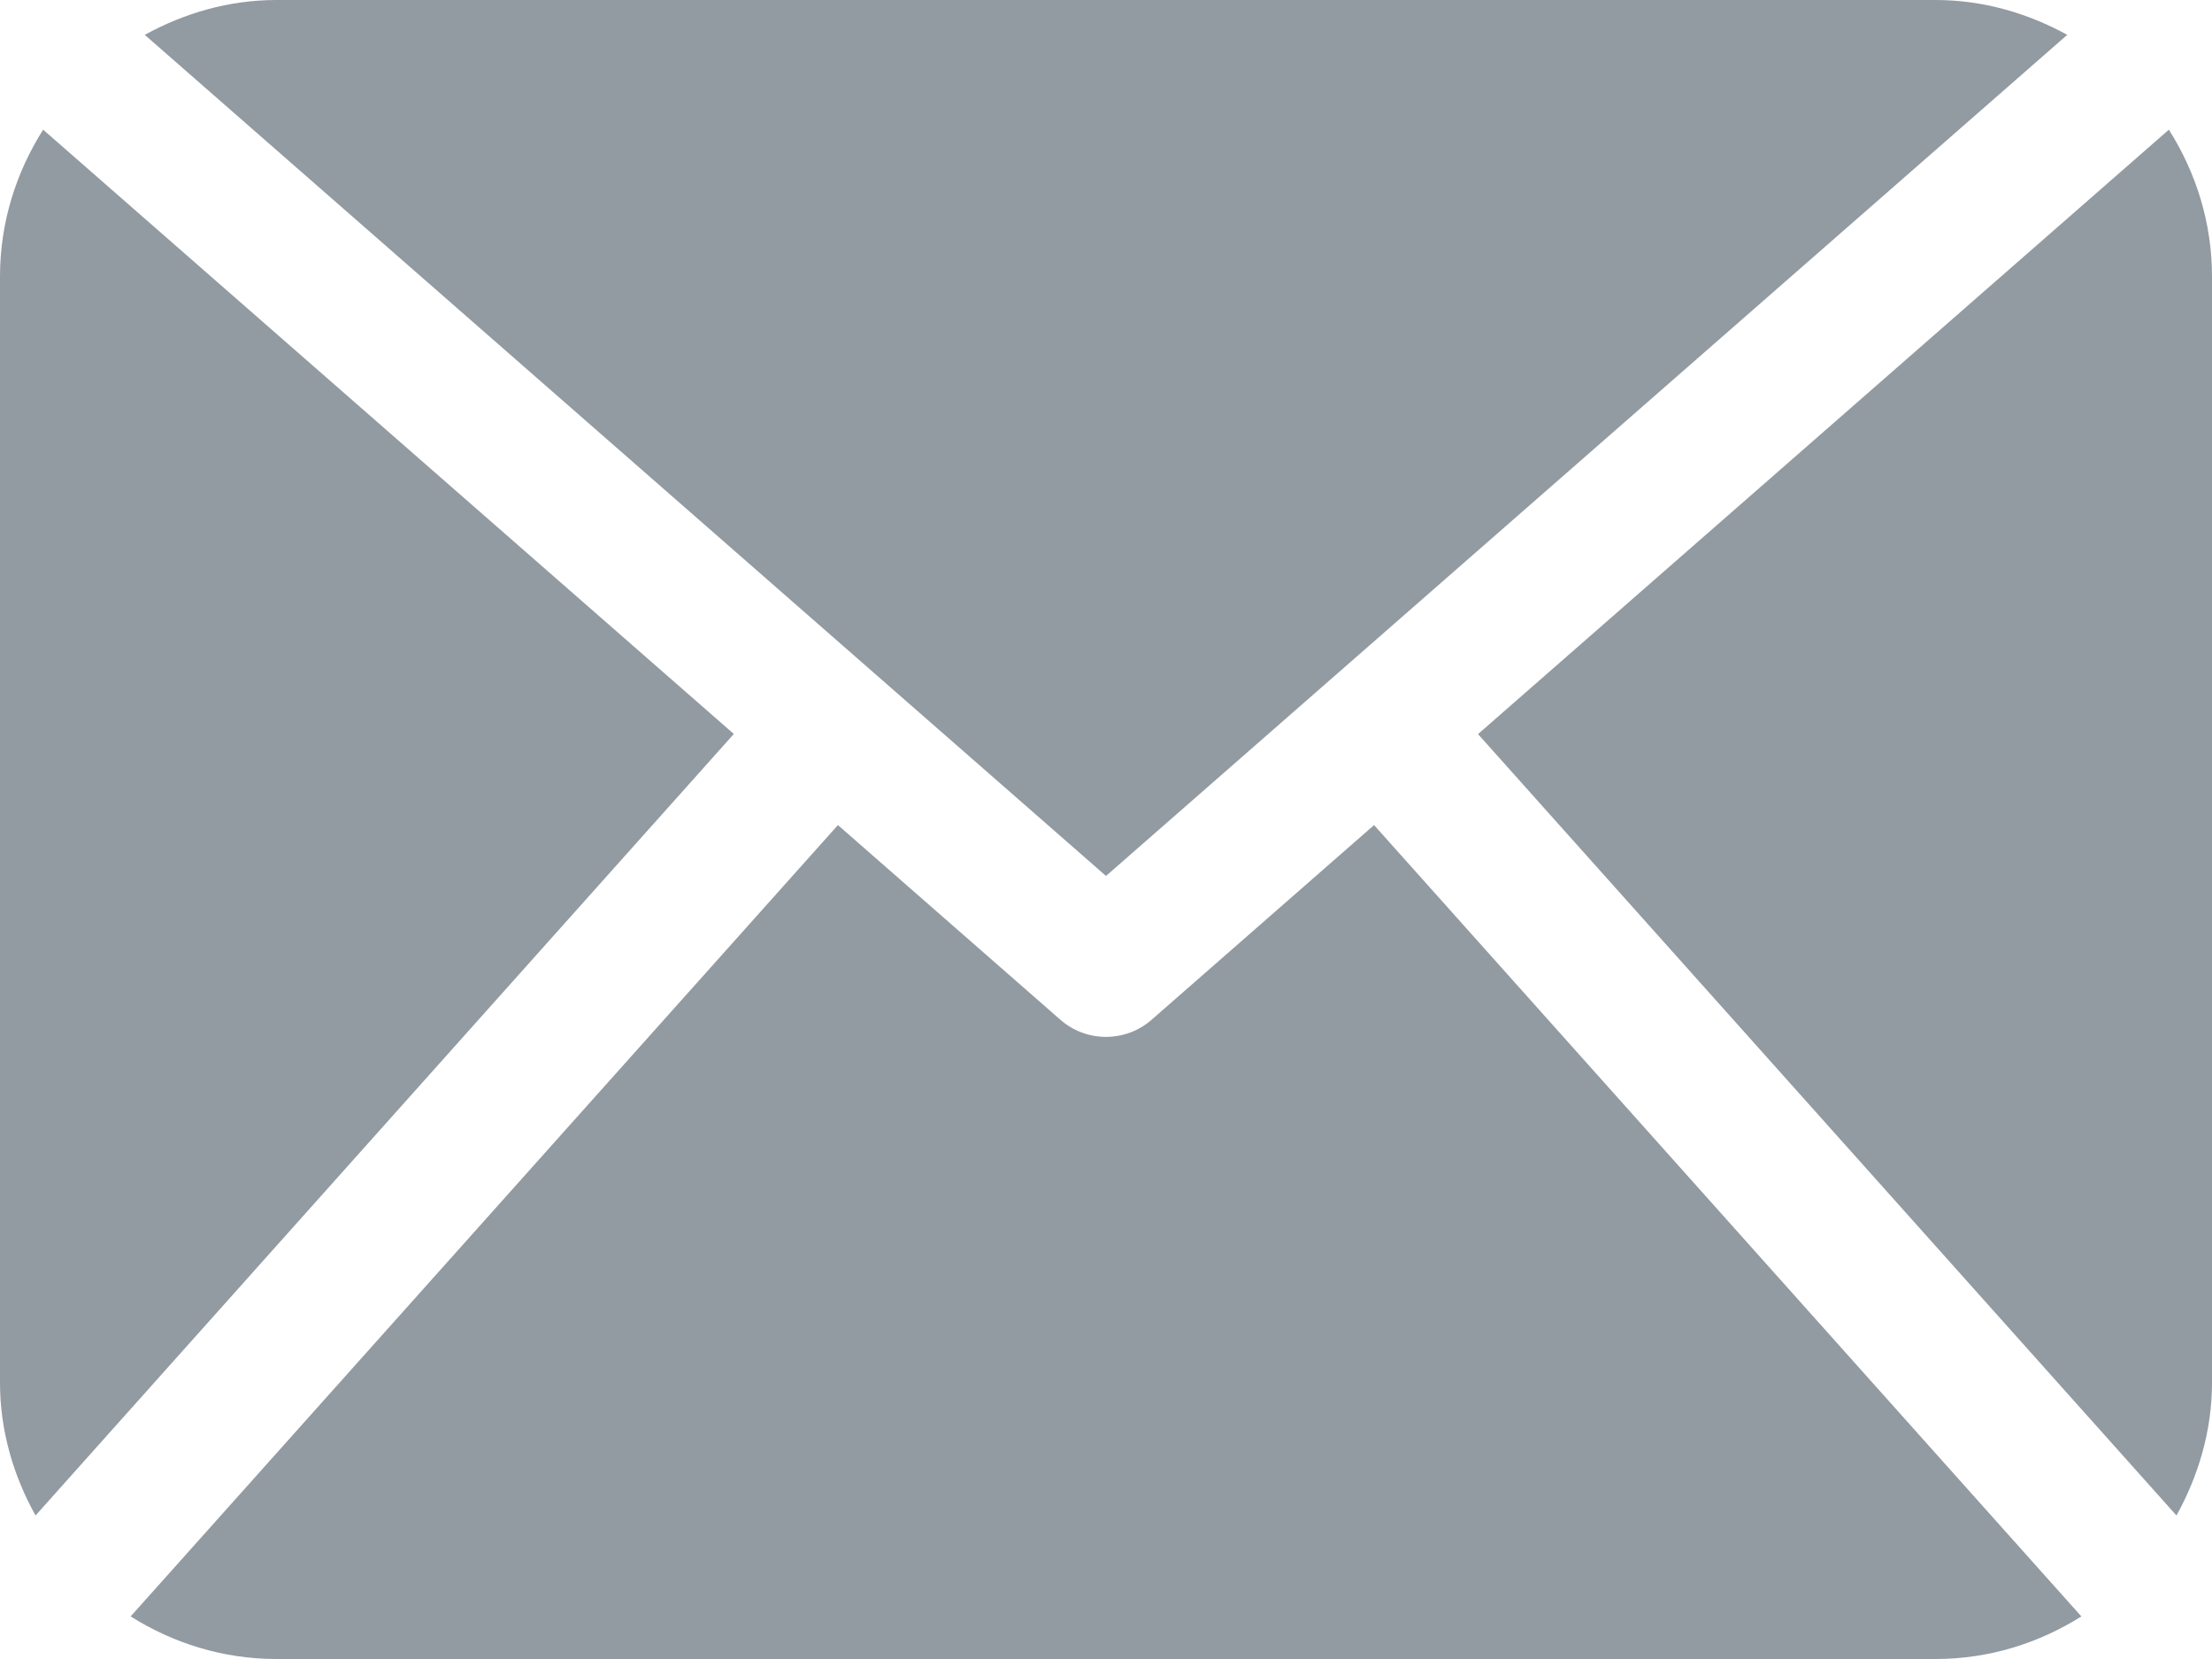 <?xml version="1.0" encoding="UTF-8"?> <svg xmlns="http://www.w3.org/2000/svg" width="16" height="12" viewBox="0 0 16 12" fill="none"> <path d="M16 10C16 10.351 15.901 10.676 15.743 10.962L10.691 5.31L15.688 0.938C15.883 1.246 16 1.609 16 2V10ZM8 6.336L14.953 0.252C14.668 0.096 14.347 0 14 0H2C1.653 0 1.332 0.096 1.047 0.252L8 6.336ZM9.939 5.968L8.329 7.377C8.235 7.459 8.118 7.5 8 7.5C7.882 7.5 7.765 7.459 7.671 7.377L6.061 5.968L0.945 11.692C1.252 11.885 1.611 12 2 12H14C14.389 12 14.748 11.885 15.055 11.692L9.939 5.968ZM0.312 0.938C0.117 1.246 0 1.608 0 2V10C0 10.351 0.098 10.676 0.257 10.962L5.308 5.309L0.312 0.938Z" fill="#929AA2"></path> </svg> 